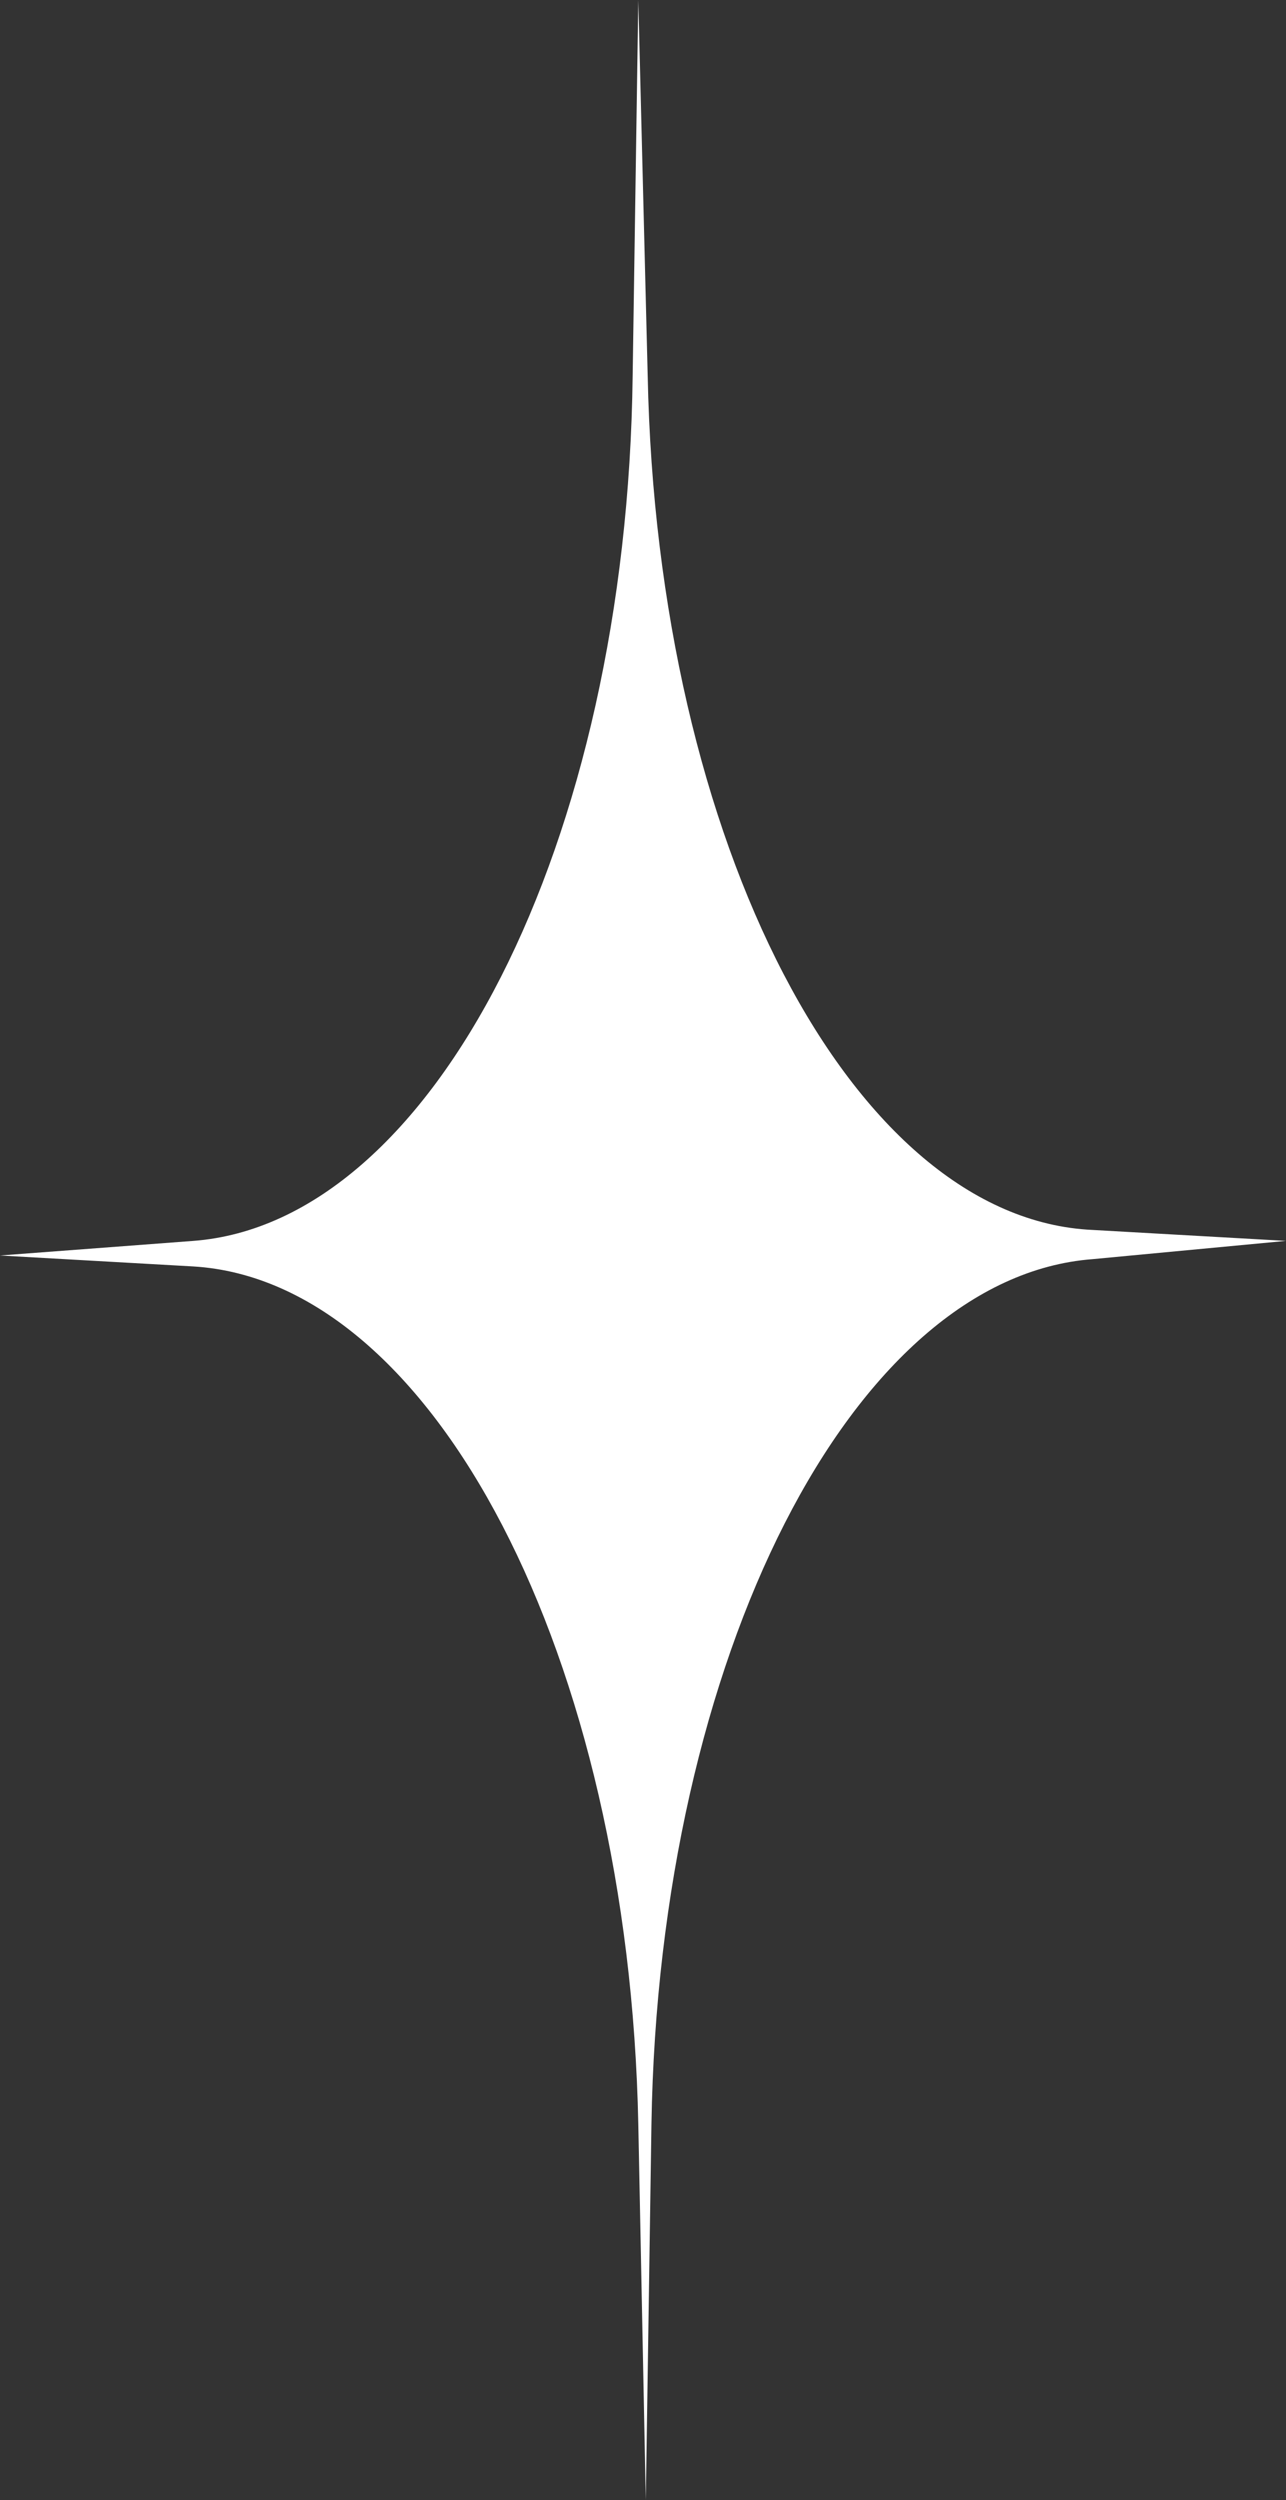 <?xml version="1.0" encoding="utf-8"?>
<svg xmlns="http://www.w3.org/2000/svg" fill="none" height="100%" overflow="visible" preserveAspectRatio="none" style="display: block;" viewBox="0 0 25.73 49.989" width="100%">
<rect x="0" y="0" width="25.73" height="49.989" fill="#333333" stroke="none"/>
<path d="M12.959 7.517L12.771 0L12.658 7.517C12.546 16.858 8.677 24.447 3.869 24.812L0 25.104L3.869 25.323C8.677 25.615 12.583 33.132 12.771 42.473L12.921 49.989L13.034 42.473C13.184 33.132 17.053 25.542 21.861 25.177L25.73 24.812L21.861 24.593C17.053 24.374 13.147 16.858 12.959 7.517Z" fill="white" id="Vector"/>
</svg>